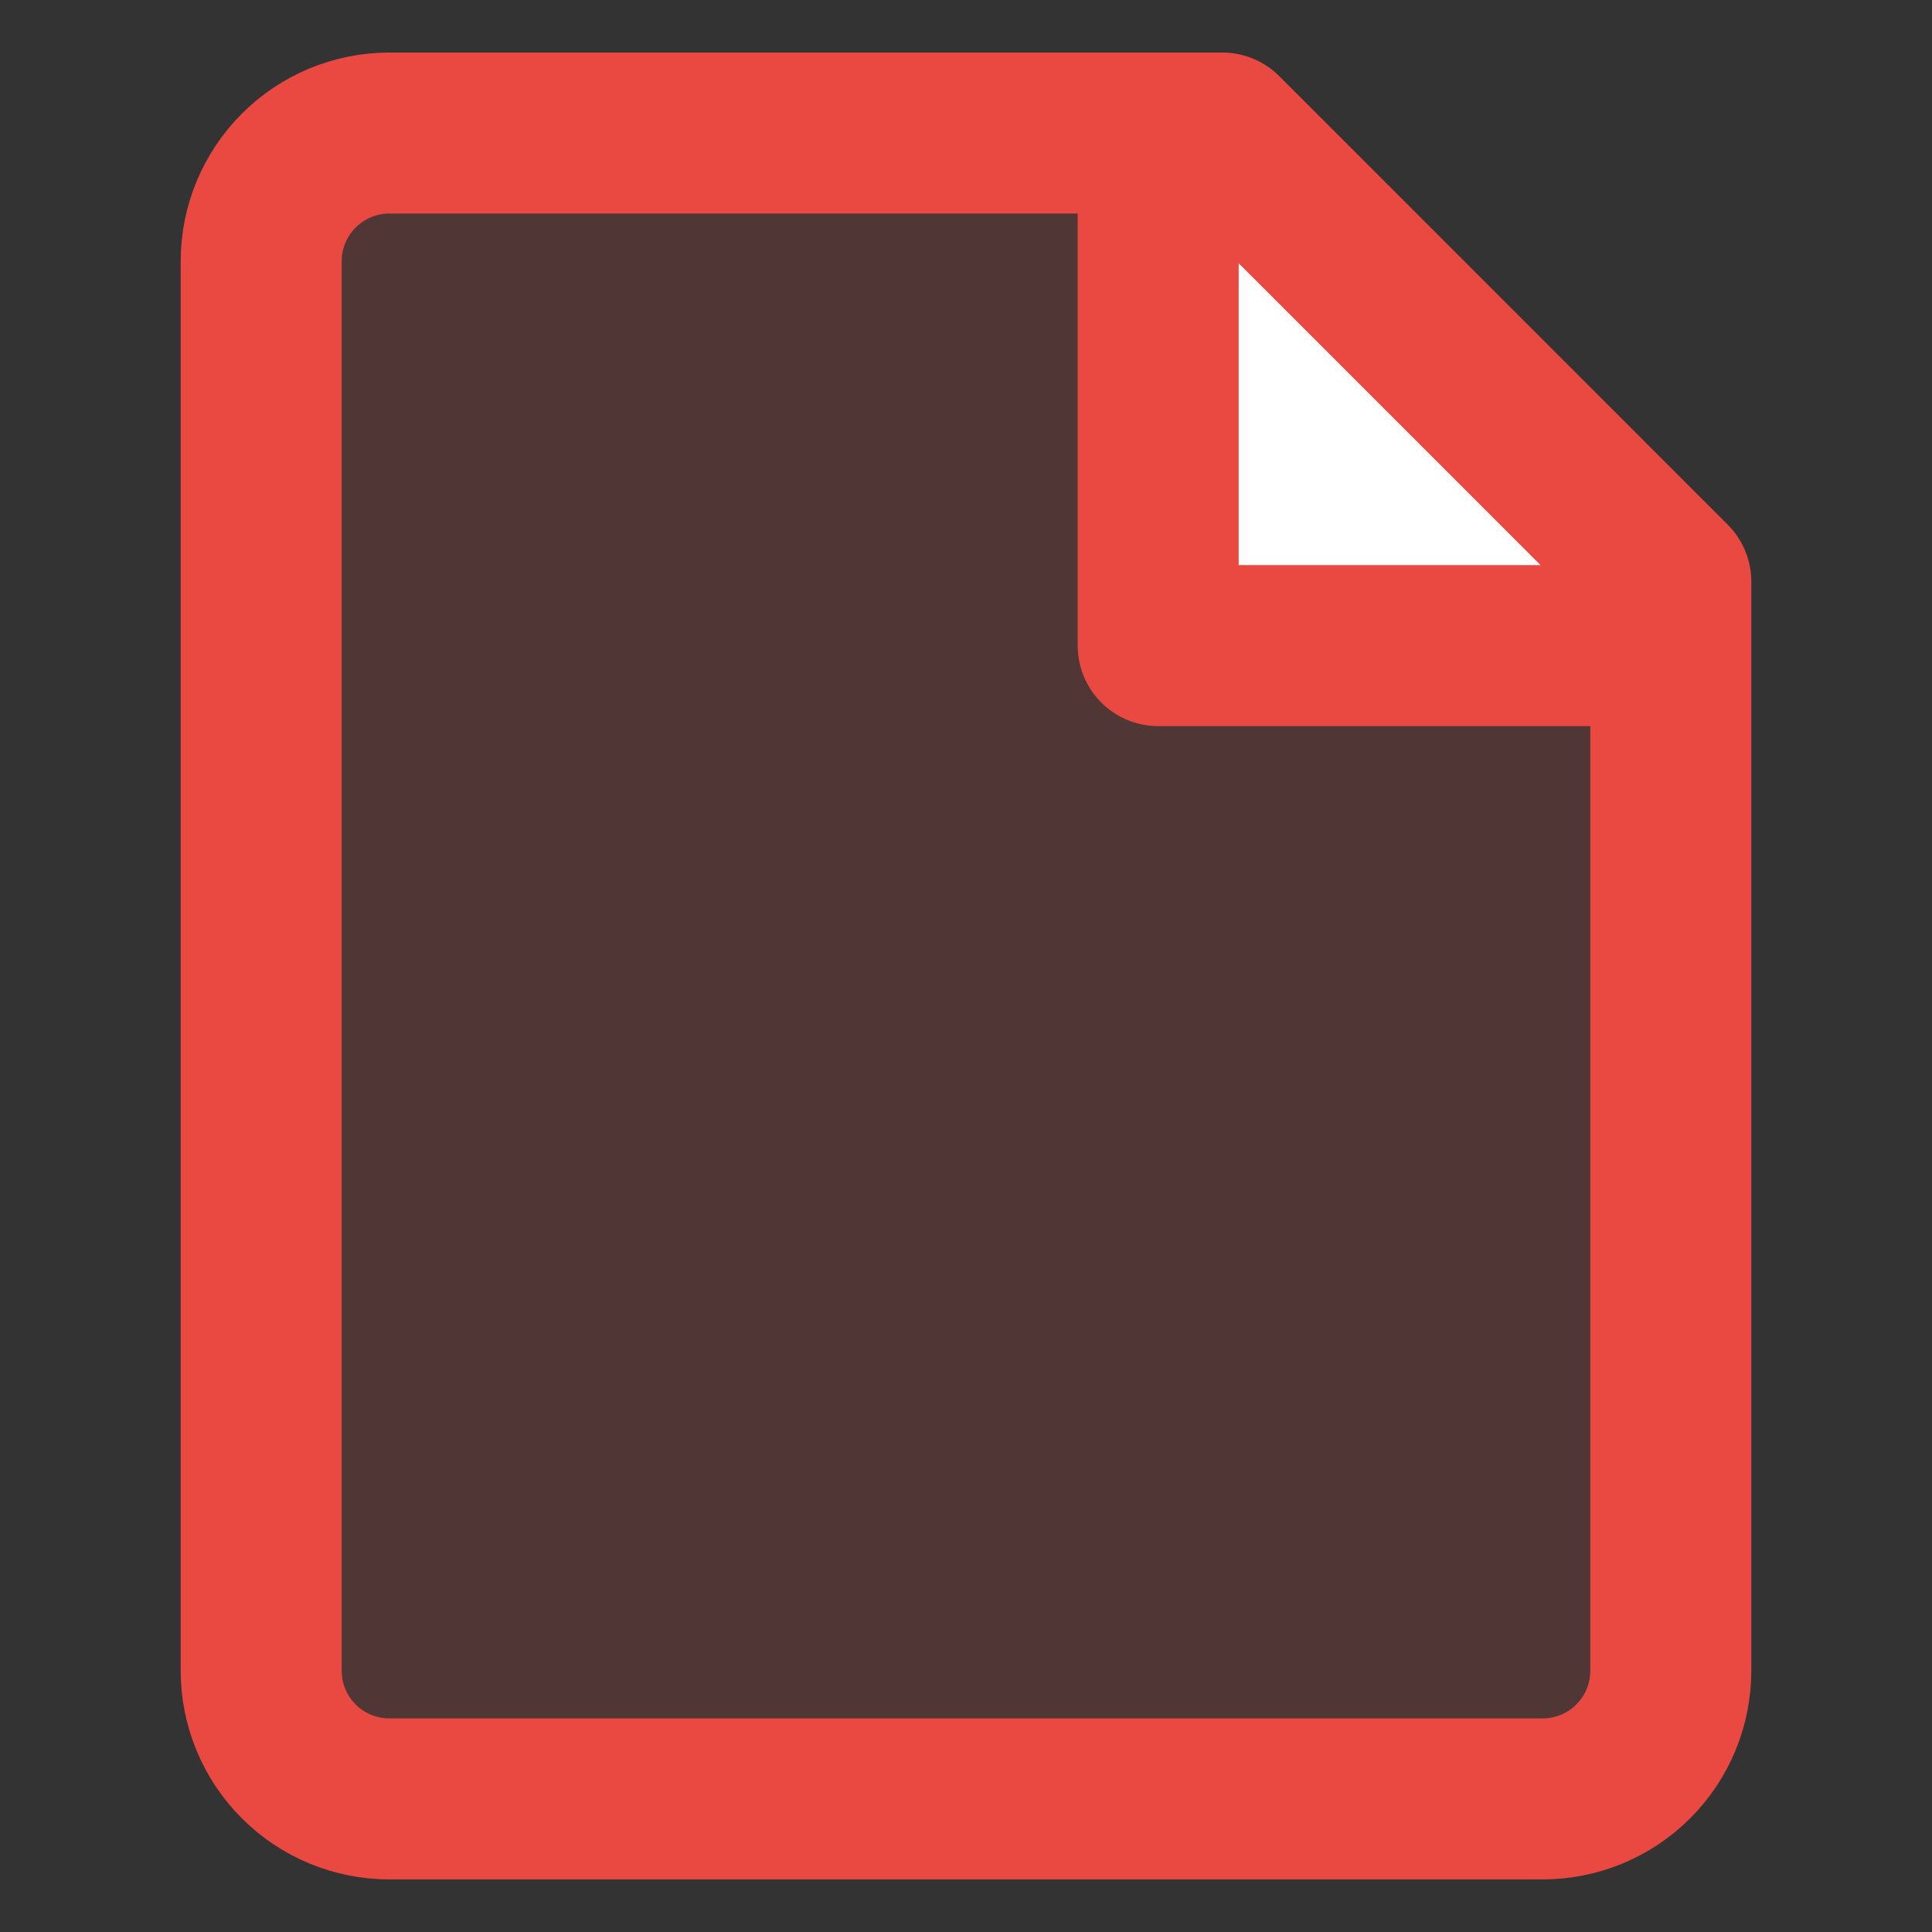 <svg width="36" height="36" viewBox="0 0 36 36" fill="none" xmlns="http://www.w3.org/2000/svg">
<rect x="0" y="0" width="36" height="36" fill="#333333" stroke="none"/>
<path d="M21.581 2.479V12.03H31.132" fill="white"/>
<path d="M21.581 2.479V12.03H31.132" fill="white"/>
<path d="M31.133 31.133C31.133 31.766 30.881 32.373 30.433 32.821C29.985 33.269 29.378 33.52 28.745 33.52H7.255C6.622 33.52 6.014 33.269 5.567 32.821C5.119 32.373 4.867 31.766 4.867 31.133V4.867C4.867 4.234 5.119 3.627 5.567 3.179C6.014 2.731 6.622 2.479 7.255 2.479H22.776L31.133 10.837V31.133Z" fill="#E94941" fill-opacity="0.16"/>
<path d="M21.581 12.03V2.479H22.775L31.132 10.837V12.03H21.581Z" fill="white"/>
<path d="M31.133 31.133C31.133 31.766 30.881 32.373 30.433 32.821C29.985 33.269 29.378 33.52 28.745 33.52H7.255C6.622 33.52 6.014 33.269 5.567 32.821C5.119 32.373 4.867 31.766 4.867 31.133V4.867C4.867 4.234 5.119 3.627 5.567 3.179C6.014 2.731 6.622 2.479 7.255 2.479H22.776L31.133 10.837V31.133Z" stroke="#E94941" stroke-width="3" stroke-linecap="round" stroke-linejoin="round"/>
<path d="M21.581 2.479V12.03H31.132" stroke="#E94941" stroke-width="3" stroke-linecap="round" stroke-linejoin="round"/>
</svg>
